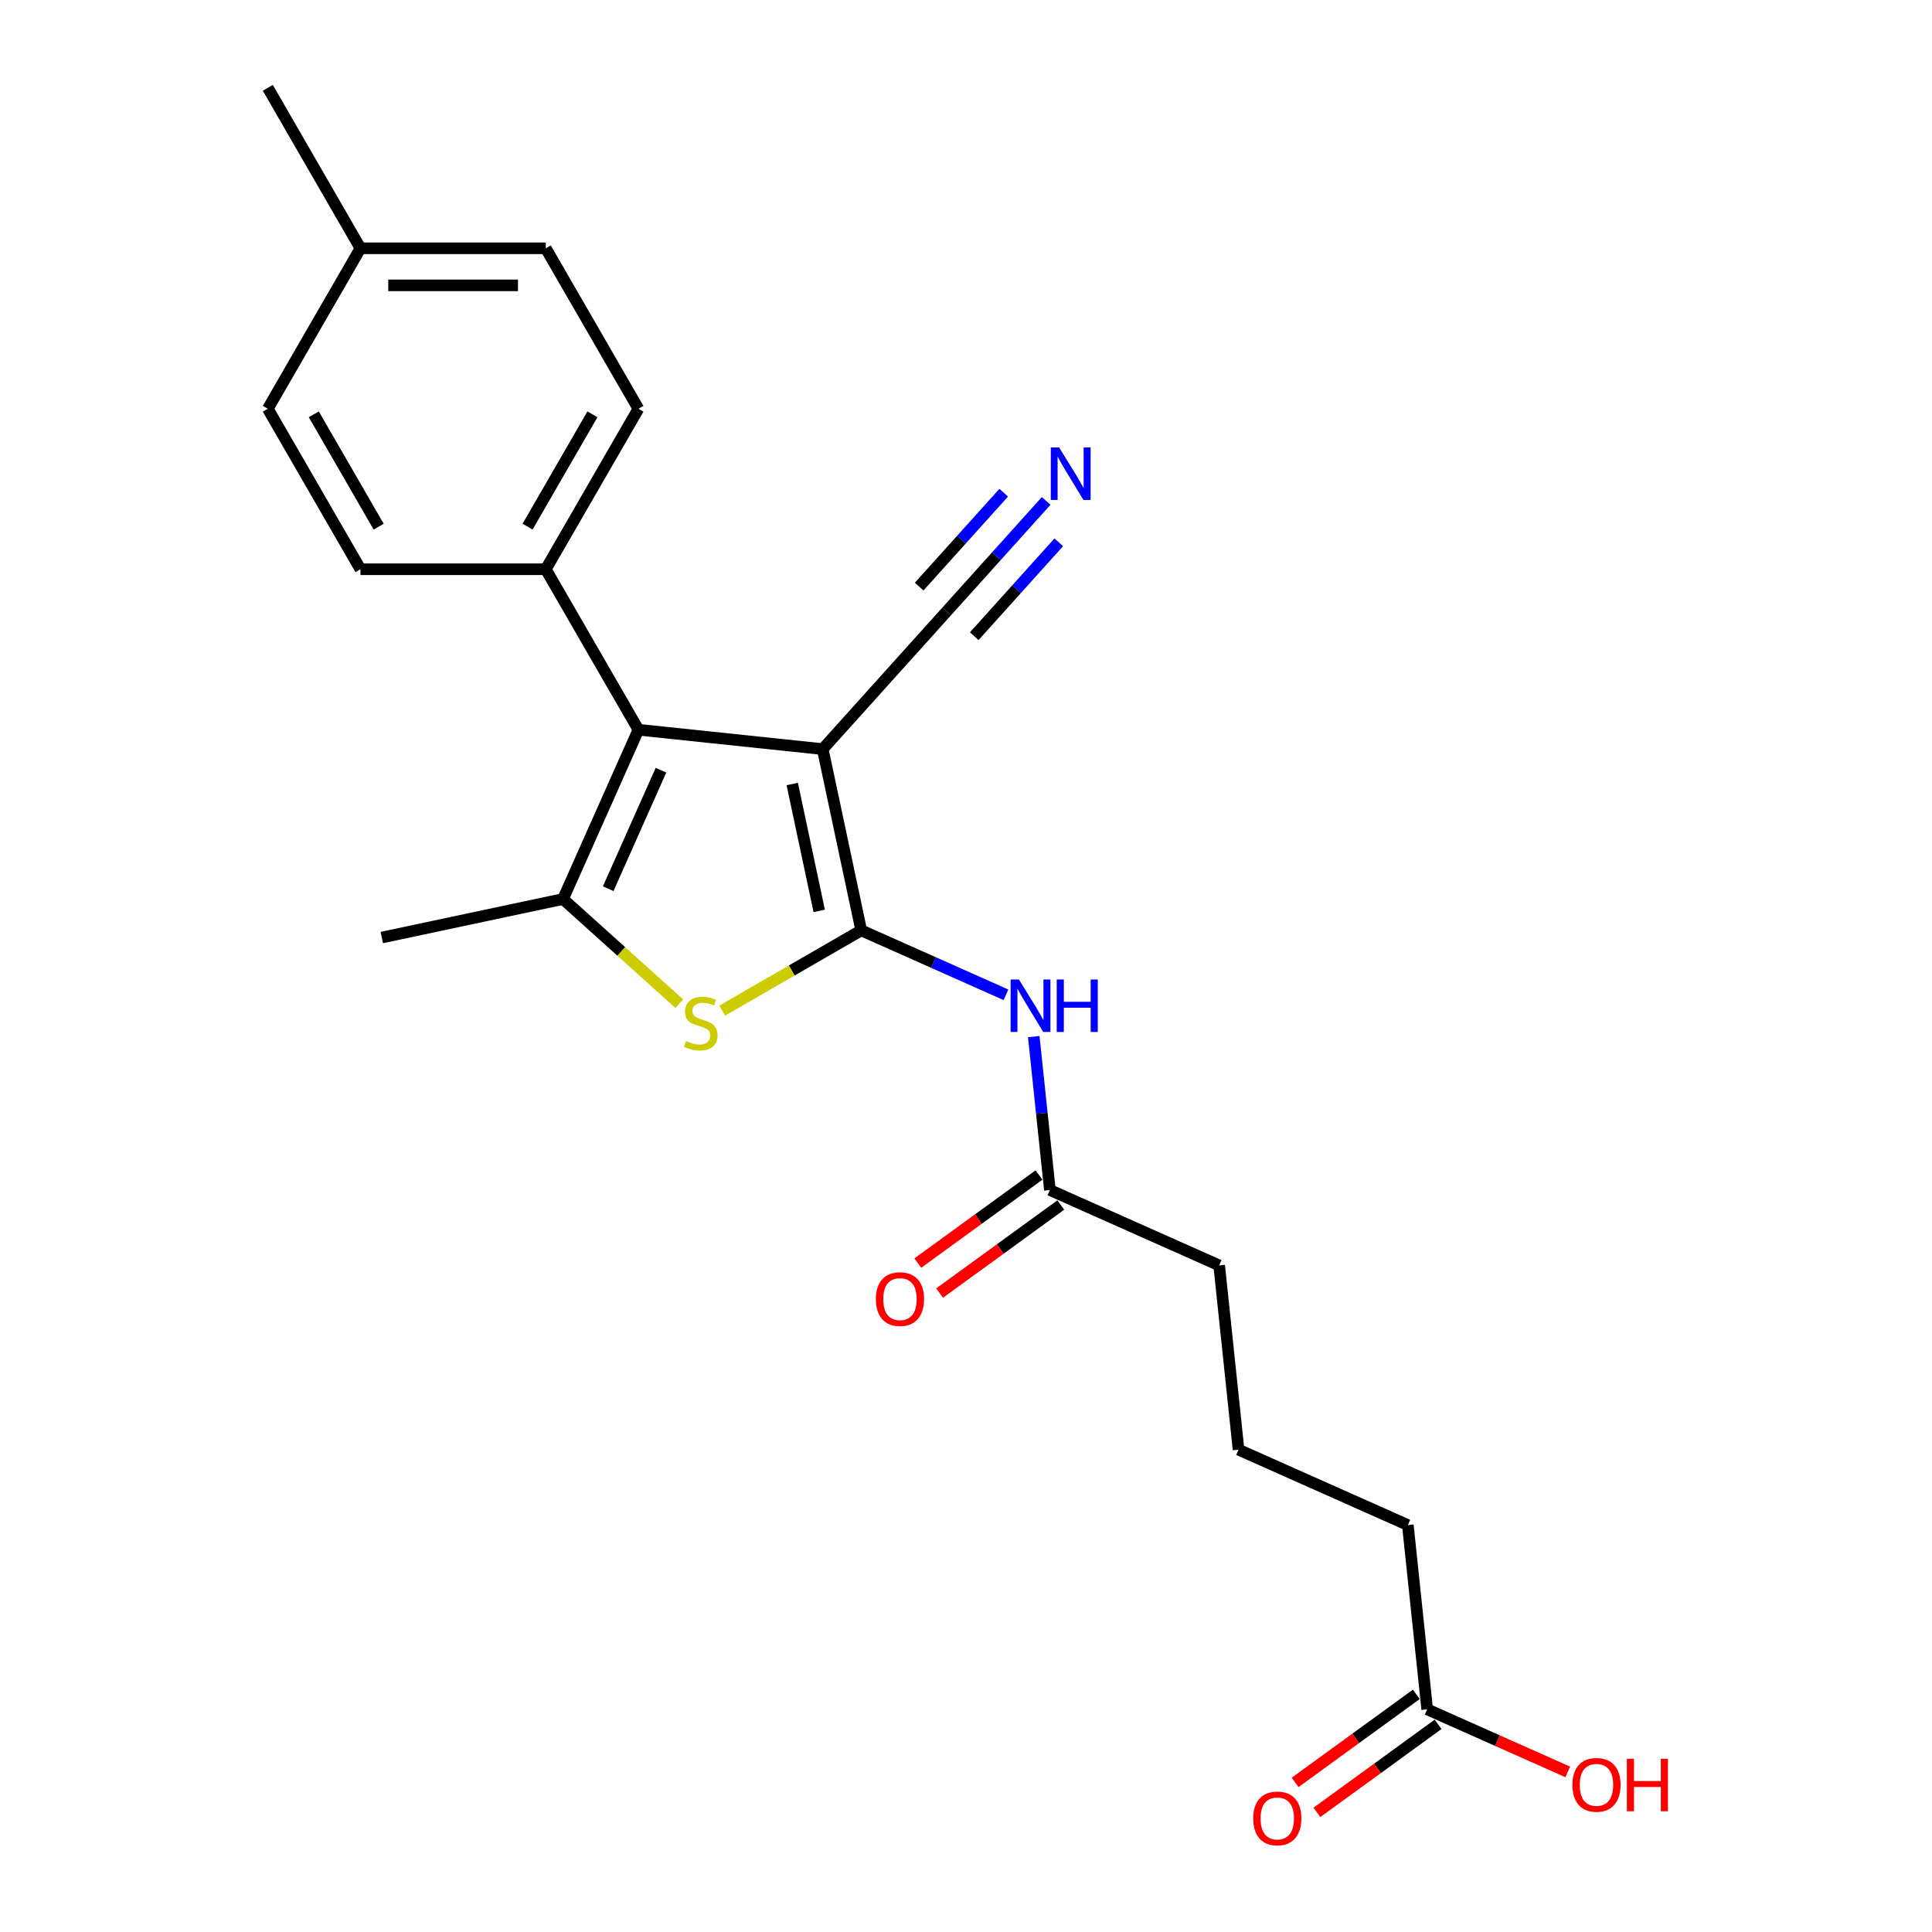 <?xml version='1.0' encoding='iso-8859-1'?>
<svg version='1.1' baseProfile='full'
              xmlns='http://www.w3.org/2000/svg'
                      xmlns:rdkit='http://www.rdkit.org/xml'
                      xmlns:xlink='http://www.w3.org/1999/xlink'
                  xml:space='preserve'
width='1000px' height='1000px' viewBox='0 0 1000 1000'>
<!-- END OF HEADER -->
<rect style='opacity:1.0;fill:#FFFFFF;stroke:none' width='1000' height='1000' x='0' y='0'> </rect>
<path class='bond-0' d='M 445.773,481.553 L 425.832,387.735' style='fill:none;fill-rule:evenodd;stroke:#000000;stroke-width:6px;stroke-linecap:butt;stroke-linejoin:miter;stroke-opacity:1' />
<path class='bond-0' d='M 424.019,471.469 L 410.06,405.796' style='fill:none;fill-rule:evenodd;stroke:#000000;stroke-width:6px;stroke-linecap:butt;stroke-linejoin:miter;stroke-opacity:1' />
<path class='bond-2' d='M 445.773,481.553 L 409.795,502.325' style='fill:none;fill-rule:evenodd;stroke:#000000;stroke-width:6px;stroke-linecap:butt;stroke-linejoin:miter;stroke-opacity:1' />
<path class='bond-2' d='M 409.795,502.325 L 373.816,523.098' style='fill:none;fill-rule:evenodd;stroke:#CCCC00;stroke-width:6px;stroke-linecap:butt;stroke-linejoin:miter;stroke-opacity:1' />
<path class='bond-4' d='M 445.773,481.553 L 483.235,498.232' style='fill:none;fill-rule:evenodd;stroke:#000000;stroke-width:6px;stroke-linecap:butt;stroke-linejoin:miter;stroke-opacity:1' />
<path class='bond-4' d='M 483.235,498.232 L 520.696,514.911' style='fill:none;fill-rule:evenodd;stroke:#0000FF;stroke-width:6px;stroke-linecap:butt;stroke-linejoin:miter;stroke-opacity:1' />
<path class='bond-1' d='M 425.832,387.735 L 330.443,377.71' style='fill:none;fill-rule:evenodd;stroke:#000000;stroke-width:6px;stroke-linecap:butt;stroke-linejoin:miter;stroke-opacity:1' />
<path class='bond-5' d='M 425.832,387.735 L 490.011,316.458' style='fill:none;fill-rule:evenodd;stroke:#000000;stroke-width:6px;stroke-linecap:butt;stroke-linejoin:miter;stroke-opacity:1' />
<path class='bond-8' d='M 330.443,377.71 L 282.487,294.646' style='fill:none;fill-rule:evenodd;stroke:#000000;stroke-width:6px;stroke-linecap:butt;stroke-linejoin:miter;stroke-opacity:1' />
<path class='bond-23' d='M 330.443,377.71 L 291.432,465.331' style='fill:none;fill-rule:evenodd;stroke:#000000;stroke-width:6px;stroke-linecap:butt;stroke-linejoin:miter;stroke-opacity:1' />
<path class='bond-23' d='M 342.116,398.655 L 314.808,459.99' style='fill:none;fill-rule:evenodd;stroke:#000000;stroke-width:6px;stroke-linecap:butt;stroke-linejoin:miter;stroke-opacity:1' />
<path class='bond-3' d='M 351.603,519.51 L 321.517,492.42' style='fill:none;fill-rule:evenodd;stroke:#CCCC00;stroke-width:6px;stroke-linecap:butt;stroke-linejoin:miter;stroke-opacity:1' />
<path class='bond-3' d='M 321.517,492.42 L 291.432,465.331' style='fill:none;fill-rule:evenodd;stroke:#000000;stroke-width:6px;stroke-linecap:butt;stroke-linejoin:miter;stroke-opacity:1' />
<path class='bond-14' d='M 291.432,465.331 L 197.614,485.273' style='fill:none;fill-rule:evenodd;stroke:#000000;stroke-width:6px;stroke-linecap:butt;stroke-linejoin:miter;stroke-opacity:1' />
<path class='bond-7' d='M 535.075,536.544 L 539.248,576.249' style='fill:none;fill-rule:evenodd;stroke:#0000FF;stroke-width:6px;stroke-linecap:butt;stroke-linejoin:miter;stroke-opacity:1' />
<path class='bond-7' d='M 539.248,576.249 L 543.421,615.953' style='fill:none;fill-rule:evenodd;stroke:#000000;stroke-width:6px;stroke-linecap:butt;stroke-linejoin:miter;stroke-opacity:1' />
<path class='bond-6' d='M 490.011,316.458 L 515.751,287.87' style='fill:none;fill-rule:evenodd;stroke:#000000;stroke-width:6px;stroke-linecap:butt;stroke-linejoin:miter;stroke-opacity:1' />
<path class='bond-6' d='M 515.751,287.87 L 541.491,259.283' style='fill:none;fill-rule:evenodd;stroke:#0000FF;stroke-width:6px;stroke-linecap:butt;stroke-linejoin:miter;stroke-opacity:1' />
<path class='bond-6' d='M 504.266,329.293 L 526.145,304.994' style='fill:none;fill-rule:evenodd;stroke:#000000;stroke-width:6px;stroke-linecap:butt;stroke-linejoin:miter;stroke-opacity:1' />
<path class='bond-6' d='M 526.145,304.994 L 548.024,280.695' style='fill:none;fill-rule:evenodd;stroke:#0000FF;stroke-width:6px;stroke-linecap:butt;stroke-linejoin:miter;stroke-opacity:1' />
<path class='bond-6' d='M 475.755,303.622 L 497.634,279.323' style='fill:none;fill-rule:evenodd;stroke:#000000;stroke-width:6px;stroke-linecap:butt;stroke-linejoin:miter;stroke-opacity:1' />
<path class='bond-6' d='M 497.634,279.323 L 519.513,255.024' style='fill:none;fill-rule:evenodd;stroke:#0000FF;stroke-width:6px;stroke-linecap:butt;stroke-linejoin:miter;stroke-opacity:1' />
<path class='bond-10' d='M 537.783,608.194 L 506.419,630.981' style='fill:none;fill-rule:evenodd;stroke:#000000;stroke-width:6px;stroke-linecap:butt;stroke-linejoin:miter;stroke-opacity:1' />
<path class='bond-10' d='M 506.419,630.981 L 475.054,653.769' style='fill:none;fill-rule:evenodd;stroke:#FF0000;stroke-width:6px;stroke-linecap:butt;stroke-linejoin:miter;stroke-opacity:1' />
<path class='bond-10' d='M 549.058,623.713 L 517.694,646.501' style='fill:none;fill-rule:evenodd;stroke:#000000;stroke-width:6px;stroke-linecap:butt;stroke-linejoin:miter;stroke-opacity:1' />
<path class='bond-10' d='M 517.694,646.501 L 486.329,669.288' style='fill:none;fill-rule:evenodd;stroke:#FF0000;stroke-width:6px;stroke-linecap:butt;stroke-linejoin:miter;stroke-opacity:1' />
<path class='bond-19' d='M 543.421,615.953 L 631.042,654.965' style='fill:none;fill-rule:evenodd;stroke:#000000;stroke-width:6px;stroke-linecap:butt;stroke-linejoin:miter;stroke-opacity:1' />
<path class='bond-12' d='M 282.487,294.646 L 330.443,211.582' style='fill:none;fill-rule:evenodd;stroke:#000000;stroke-width:6px;stroke-linecap:butt;stroke-linejoin:miter;stroke-opacity:1' />
<path class='bond-12' d='M 273.067,272.595 L 306.637,214.45' style='fill:none;fill-rule:evenodd;stroke:#000000;stroke-width:6px;stroke-linecap:butt;stroke-linejoin:miter;stroke-opacity:1' />
<path class='bond-13' d='M 282.487,294.646 L 186.573,294.646' style='fill:none;fill-rule:evenodd;stroke:#000000;stroke-width:6px;stroke-linecap:butt;stroke-linejoin:miter;stroke-opacity:1' />
<path class='bond-9' d='M 738.715,884.753 L 728.69,789.365' style='fill:none;fill-rule:evenodd;stroke:#000000;stroke-width:6px;stroke-linecap:butt;stroke-linejoin:miter;stroke-opacity:1' />
<path class='bond-11' d='M 733.078,876.994 L 701.713,899.782' style='fill:none;fill-rule:evenodd;stroke:#000000;stroke-width:6px;stroke-linecap:butt;stroke-linejoin:miter;stroke-opacity:1' />
<path class='bond-11' d='M 701.713,899.782 L 670.349,922.569' style='fill:none;fill-rule:evenodd;stroke:#FF0000;stroke-width:6px;stroke-linecap:butt;stroke-linejoin:miter;stroke-opacity:1' />
<path class='bond-11' d='M 744.353,892.513 L 712.989,915.301' style='fill:none;fill-rule:evenodd;stroke:#000000;stroke-width:6px;stroke-linecap:butt;stroke-linejoin:miter;stroke-opacity:1' />
<path class='bond-11' d='M 712.989,915.301 L 681.624,938.088' style='fill:none;fill-rule:evenodd;stroke:#FF0000;stroke-width:6px;stroke-linecap:butt;stroke-linejoin:miter;stroke-opacity:1' />
<path class='bond-15' d='M 738.715,884.753 L 775.093,900.95' style='fill:none;fill-rule:evenodd;stroke:#000000;stroke-width:6px;stroke-linecap:butt;stroke-linejoin:miter;stroke-opacity:1' />
<path class='bond-15' d='M 775.093,900.95 L 811.47,917.146' style='fill:none;fill-rule:evenodd;stroke:#FF0000;stroke-width:6px;stroke-linecap:butt;stroke-linejoin:miter;stroke-opacity:1' />
<path class='bond-17' d='M 330.443,211.582 L 282.487,128.518' style='fill:none;fill-rule:evenodd;stroke:#000000;stroke-width:6px;stroke-linecap:butt;stroke-linejoin:miter;stroke-opacity:1' />
<path class='bond-16' d='M 186.573,294.646 L 138.616,211.582' style='fill:none;fill-rule:evenodd;stroke:#000000;stroke-width:6px;stroke-linecap:butt;stroke-linejoin:miter;stroke-opacity:1' />
<path class='bond-16' d='M 195.992,272.595 L 162.422,214.45' style='fill:none;fill-rule:evenodd;stroke:#000000;stroke-width:6px;stroke-linecap:butt;stroke-linejoin:miter;stroke-opacity:1' />
<path class='bond-24' d='M 138.616,211.582 L 186.573,128.518' style='fill:none;fill-rule:evenodd;stroke:#000000;stroke-width:6px;stroke-linecap:butt;stroke-linejoin:miter;stroke-opacity:1' />
<path class='bond-18' d='M 282.487,128.518 L 186.573,128.518' style='fill:none;fill-rule:evenodd;stroke:#000000;stroke-width:6px;stroke-linecap:butt;stroke-linejoin:miter;stroke-opacity:1' />
<path class='bond-18' d='M 268.099,147.701 L 200.96,147.701' style='fill:none;fill-rule:evenodd;stroke:#000000;stroke-width:6px;stroke-linecap:butt;stroke-linejoin:miter;stroke-opacity:1' />
<path class='bond-22' d='M 186.573,128.518 L 138.616,45.455' style='fill:none;fill-rule:evenodd;stroke:#000000;stroke-width:6px;stroke-linecap:butt;stroke-linejoin:miter;stroke-opacity:1' />
<path class='bond-21' d='M 631.042,654.965 L 641.068,750.353' style='fill:none;fill-rule:evenodd;stroke:#000000;stroke-width:6px;stroke-linecap:butt;stroke-linejoin:miter;stroke-opacity:1' />
<path class='bond-20' d='M 728.69,789.365 L 641.068,750.353' style='fill:none;fill-rule:evenodd;stroke:#000000;stroke-width:6px;stroke-linecap:butt;stroke-linejoin:miter;stroke-opacity:1' />
<path  class='atom-3' d='M 355.037 538.833
Q 355.343 538.948, 356.61 539.485
Q 357.876 540.022, 359.257 540.368
Q 360.676 540.675, 362.057 540.675
Q 364.628 540.675, 366.124 539.447
Q 367.62 538.181, 367.62 535.994
Q 367.62 534.498, 366.853 533.577
Q 366.124 532.656, 364.973 532.157
Q 363.822 531.659, 361.904 531.083
Q 359.487 530.354, 358.029 529.664
Q 356.61 528.973, 355.574 527.515
Q 354.576 526.057, 354.576 523.602
Q 354.576 520.187, 356.878 518.077
Q 359.218 515.967, 363.822 515.967
Q 366.968 515.967, 370.536 517.463
L 369.654 520.418
Q 366.393 519.075, 363.937 519.075
Q 361.29 519.075, 359.832 520.187
Q 358.374 521.262, 358.413 523.142
Q 358.413 524.599, 359.142 525.482
Q 359.909 526.364, 360.983 526.863
Q 362.096 527.362, 363.937 527.937
Q 366.393 528.705, 367.851 529.472
Q 369.309 530.239, 370.344 531.812
Q 371.419 533.347, 371.419 535.994
Q 371.419 539.754, 368.887 541.787
Q 366.393 543.782, 362.211 543.782
Q 359.794 543.782, 357.952 543.245
Q 356.149 542.746, 354.001 541.864
L 355.037 538.833
' fill='#CCCC00'/>
<path  class='atom-5' d='M 527.391 506.984
L 536.292 521.371
Q 537.174 522.79, 538.594 525.361
Q 540.013 527.931, 540.09 528.085
L 540.09 506.984
L 543.696 506.984
L 543.696 534.146
L 539.975 534.146
L 530.422 518.416
Q 529.309 516.575, 528.12 514.465
Q 526.969 512.355, 526.624 511.703
L 526.624 534.146
L 523.094 534.146
L 523.094 506.984
L 527.391 506.984
' fill='#0000FF'/>
<path  class='atom-5' d='M 546.957 506.984
L 550.64 506.984
L 550.64 518.532
L 564.529 518.532
L 564.529 506.984
L 568.212 506.984
L 568.212 534.146
L 564.529 534.146
L 564.529 521.601
L 550.64 521.601
L 550.64 534.146
L 546.957 534.146
L 546.957 506.984
' fill='#0000FF'/>
<path  class='atom-7' d='M 548.185 231.598
L 557.086 245.985
Q 557.969 247.405, 559.388 249.975
Q 560.808 252.546, 560.884 252.699
L 560.884 231.598
L 564.491 231.598
L 564.491 258.761
L 560.769 258.761
L 551.216 243.031
Q 550.104 241.19, 548.914 239.08
Q 547.763 236.97, 547.418 236.317
L 547.418 258.761
L 543.888 258.761
L 543.888 231.598
L 548.185 231.598
' fill='#0000FF'/>
<path  class='atom-11' d='M 453.356 672.407
Q 453.356 665.885, 456.579 662.24
Q 459.802 658.595, 465.825 658.595
Q 471.848 658.595, 475.071 662.24
Q 478.294 665.885, 478.294 672.407
Q 478.294 679.006, 475.033 682.765
Q 471.772 686.487, 465.825 686.487
Q 459.84 686.487, 456.579 682.765
Q 453.356 679.044, 453.356 672.407
M 465.825 683.418
Q 469.968 683.418, 472.194 680.655
Q 474.457 677.855, 474.457 672.407
Q 474.457 667.074, 472.194 664.388
Q 469.968 661.664, 465.825 661.664
Q 461.681 661.664, 459.418 664.35
Q 457.193 667.036, 457.193 672.407
Q 457.193 677.893, 459.418 680.655
Q 461.681 683.418, 465.825 683.418
' fill='#FF0000'/>
<path  class='atom-12' d='M 648.651 941.207
Q 648.651 934.685, 651.874 931.04
Q 655.096 927.395, 661.12 927.395
Q 667.143 927.395, 670.366 931.04
Q 673.588 934.685, 673.588 941.207
Q 673.588 947.806, 670.327 951.566
Q 667.066 955.287, 661.12 955.287
Q 655.135 955.287, 651.874 951.566
Q 648.651 947.844, 648.651 941.207
M 661.12 952.218
Q 665.263 952.218, 667.488 949.455
Q 669.752 946.655, 669.752 941.207
Q 669.752 935.874, 667.488 933.188
Q 665.263 930.465, 661.12 930.465
Q 656.976 930.465, 654.713 933.15
Q 652.487 935.836, 652.487 941.207
Q 652.487 946.693, 654.713 949.455
Q 656.976 952.218, 661.12 952.218
' fill='#FF0000'/>
<path  class='atom-16' d='M 813.868 923.842
Q 813.868 917.32, 817.091 913.675
Q 820.314 910.03, 826.337 910.03
Q 832.361 910.03, 835.583 913.675
Q 838.806 917.32, 838.806 923.842
Q 838.806 930.441, 835.545 934.201
Q 832.284 937.922, 826.337 937.922
Q 820.352 937.922, 817.091 934.201
Q 813.868 930.479, 813.868 923.842
M 826.337 934.853
Q 830.481 934.853, 832.706 932.09
Q 834.969 929.29, 834.969 923.842
Q 834.969 918.509, 832.706 915.823
Q 830.481 913.099, 826.337 913.099
Q 822.194 913.099, 819.93 915.785
Q 817.705 918.471, 817.705 923.842
Q 817.705 929.328, 819.93 932.09
Q 822.194 934.853, 826.337 934.853
' fill='#FF0000'/>
<path  class='atom-16' d='M 842.067 910.337
L 845.75 910.337
L 845.75 921.885
L 859.638 921.885
L 859.638 910.337
L 863.321 910.337
L 863.321 937.5
L 859.638 937.5
L 859.638 924.954
L 845.75 924.954
L 845.75 937.5
L 842.067 937.5
L 842.067 910.337
' fill='#FF0000'/>
</svg>
